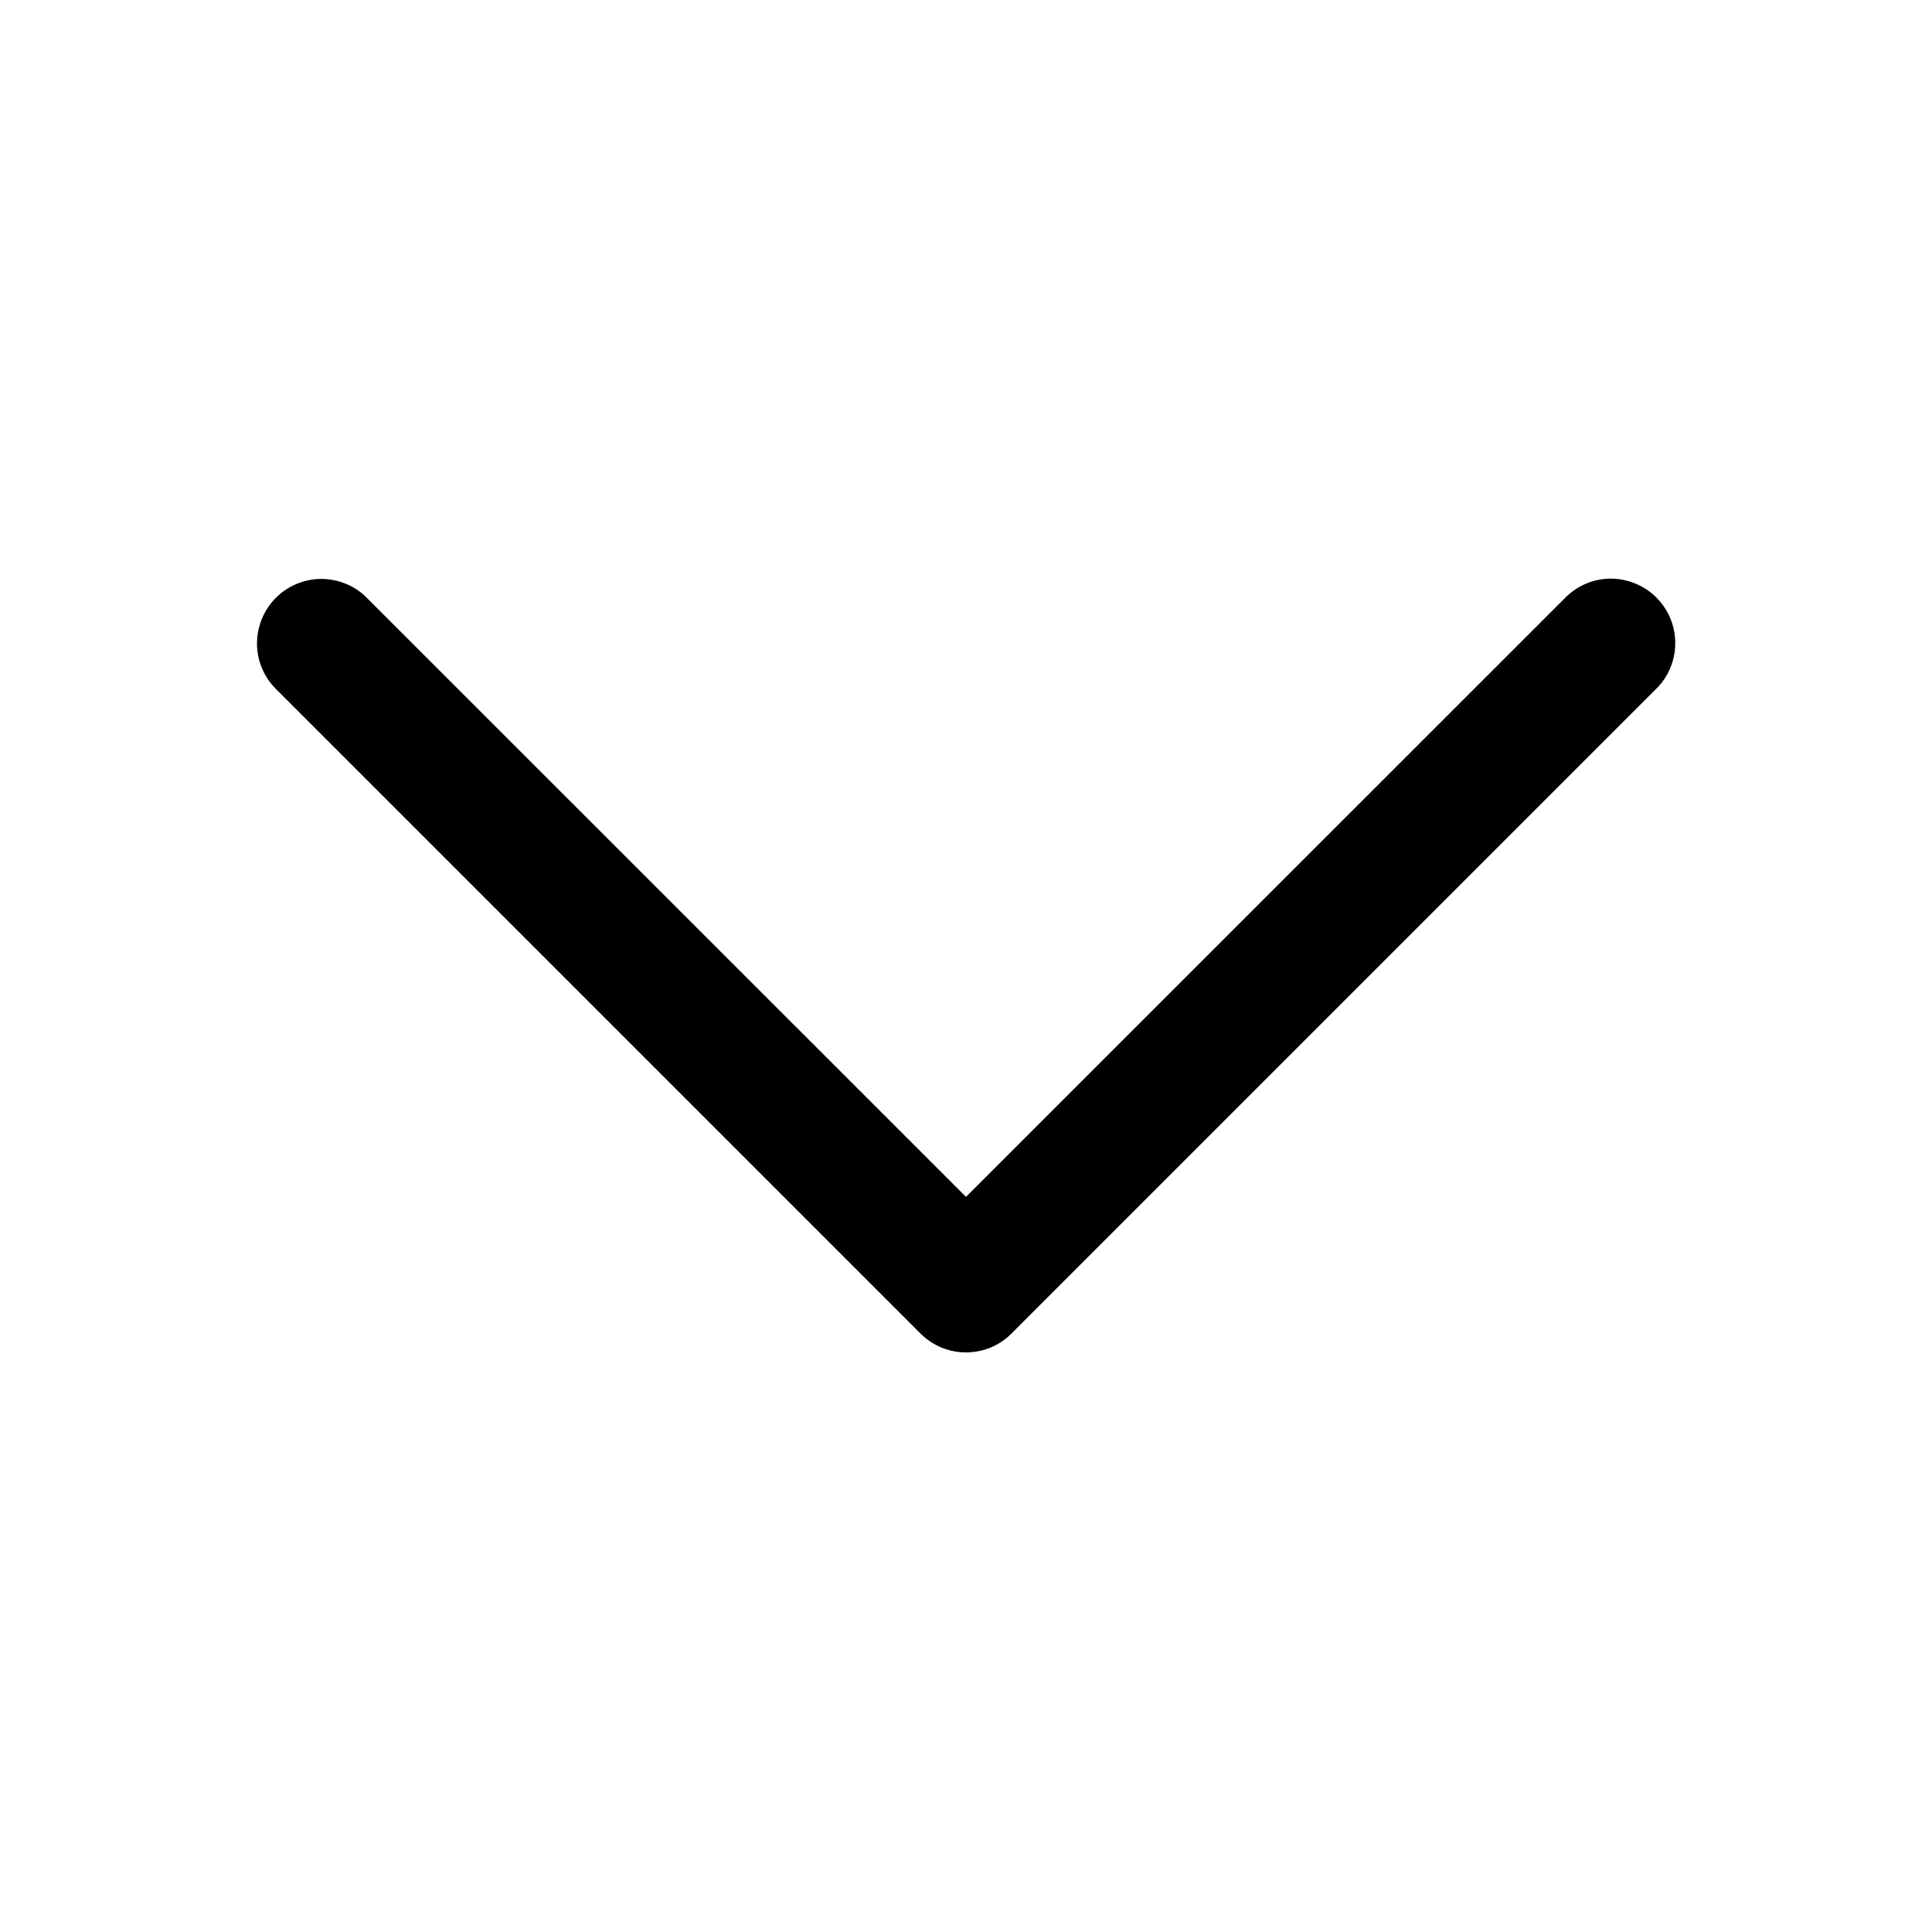 <svg width="14" height="14" viewBox="0 0 14 14" fill="none" xmlns="http://www.w3.org/2000/svg">
<path d="M11.662 4.193C11.539 4.196 11.422 4.248 11.337 4.337L7 8.673L2.663 4.337C2.62 4.292 2.568 4.256 2.51 4.232C2.453 4.208 2.391 4.195 2.329 4.195C2.236 4.195 2.145 4.223 2.068 4.275C1.991 4.327 1.932 4.4 1.897 4.486C1.862 4.572 1.853 4.667 1.872 4.758C1.891 4.849 1.937 4.932 2.003 4.996L6.67 9.663C6.758 9.751 6.876 9.8 7 9.8C7.124 9.8 7.243 9.751 7.33 9.663L11.997 4.996C12.065 4.931 12.111 4.847 12.13 4.755C12.149 4.663 12.14 4.567 12.104 4.481C12.068 4.394 12.006 4.32 11.928 4.269C11.849 4.218 11.756 4.191 11.662 4.193Z" fill="black"/>
</svg>
